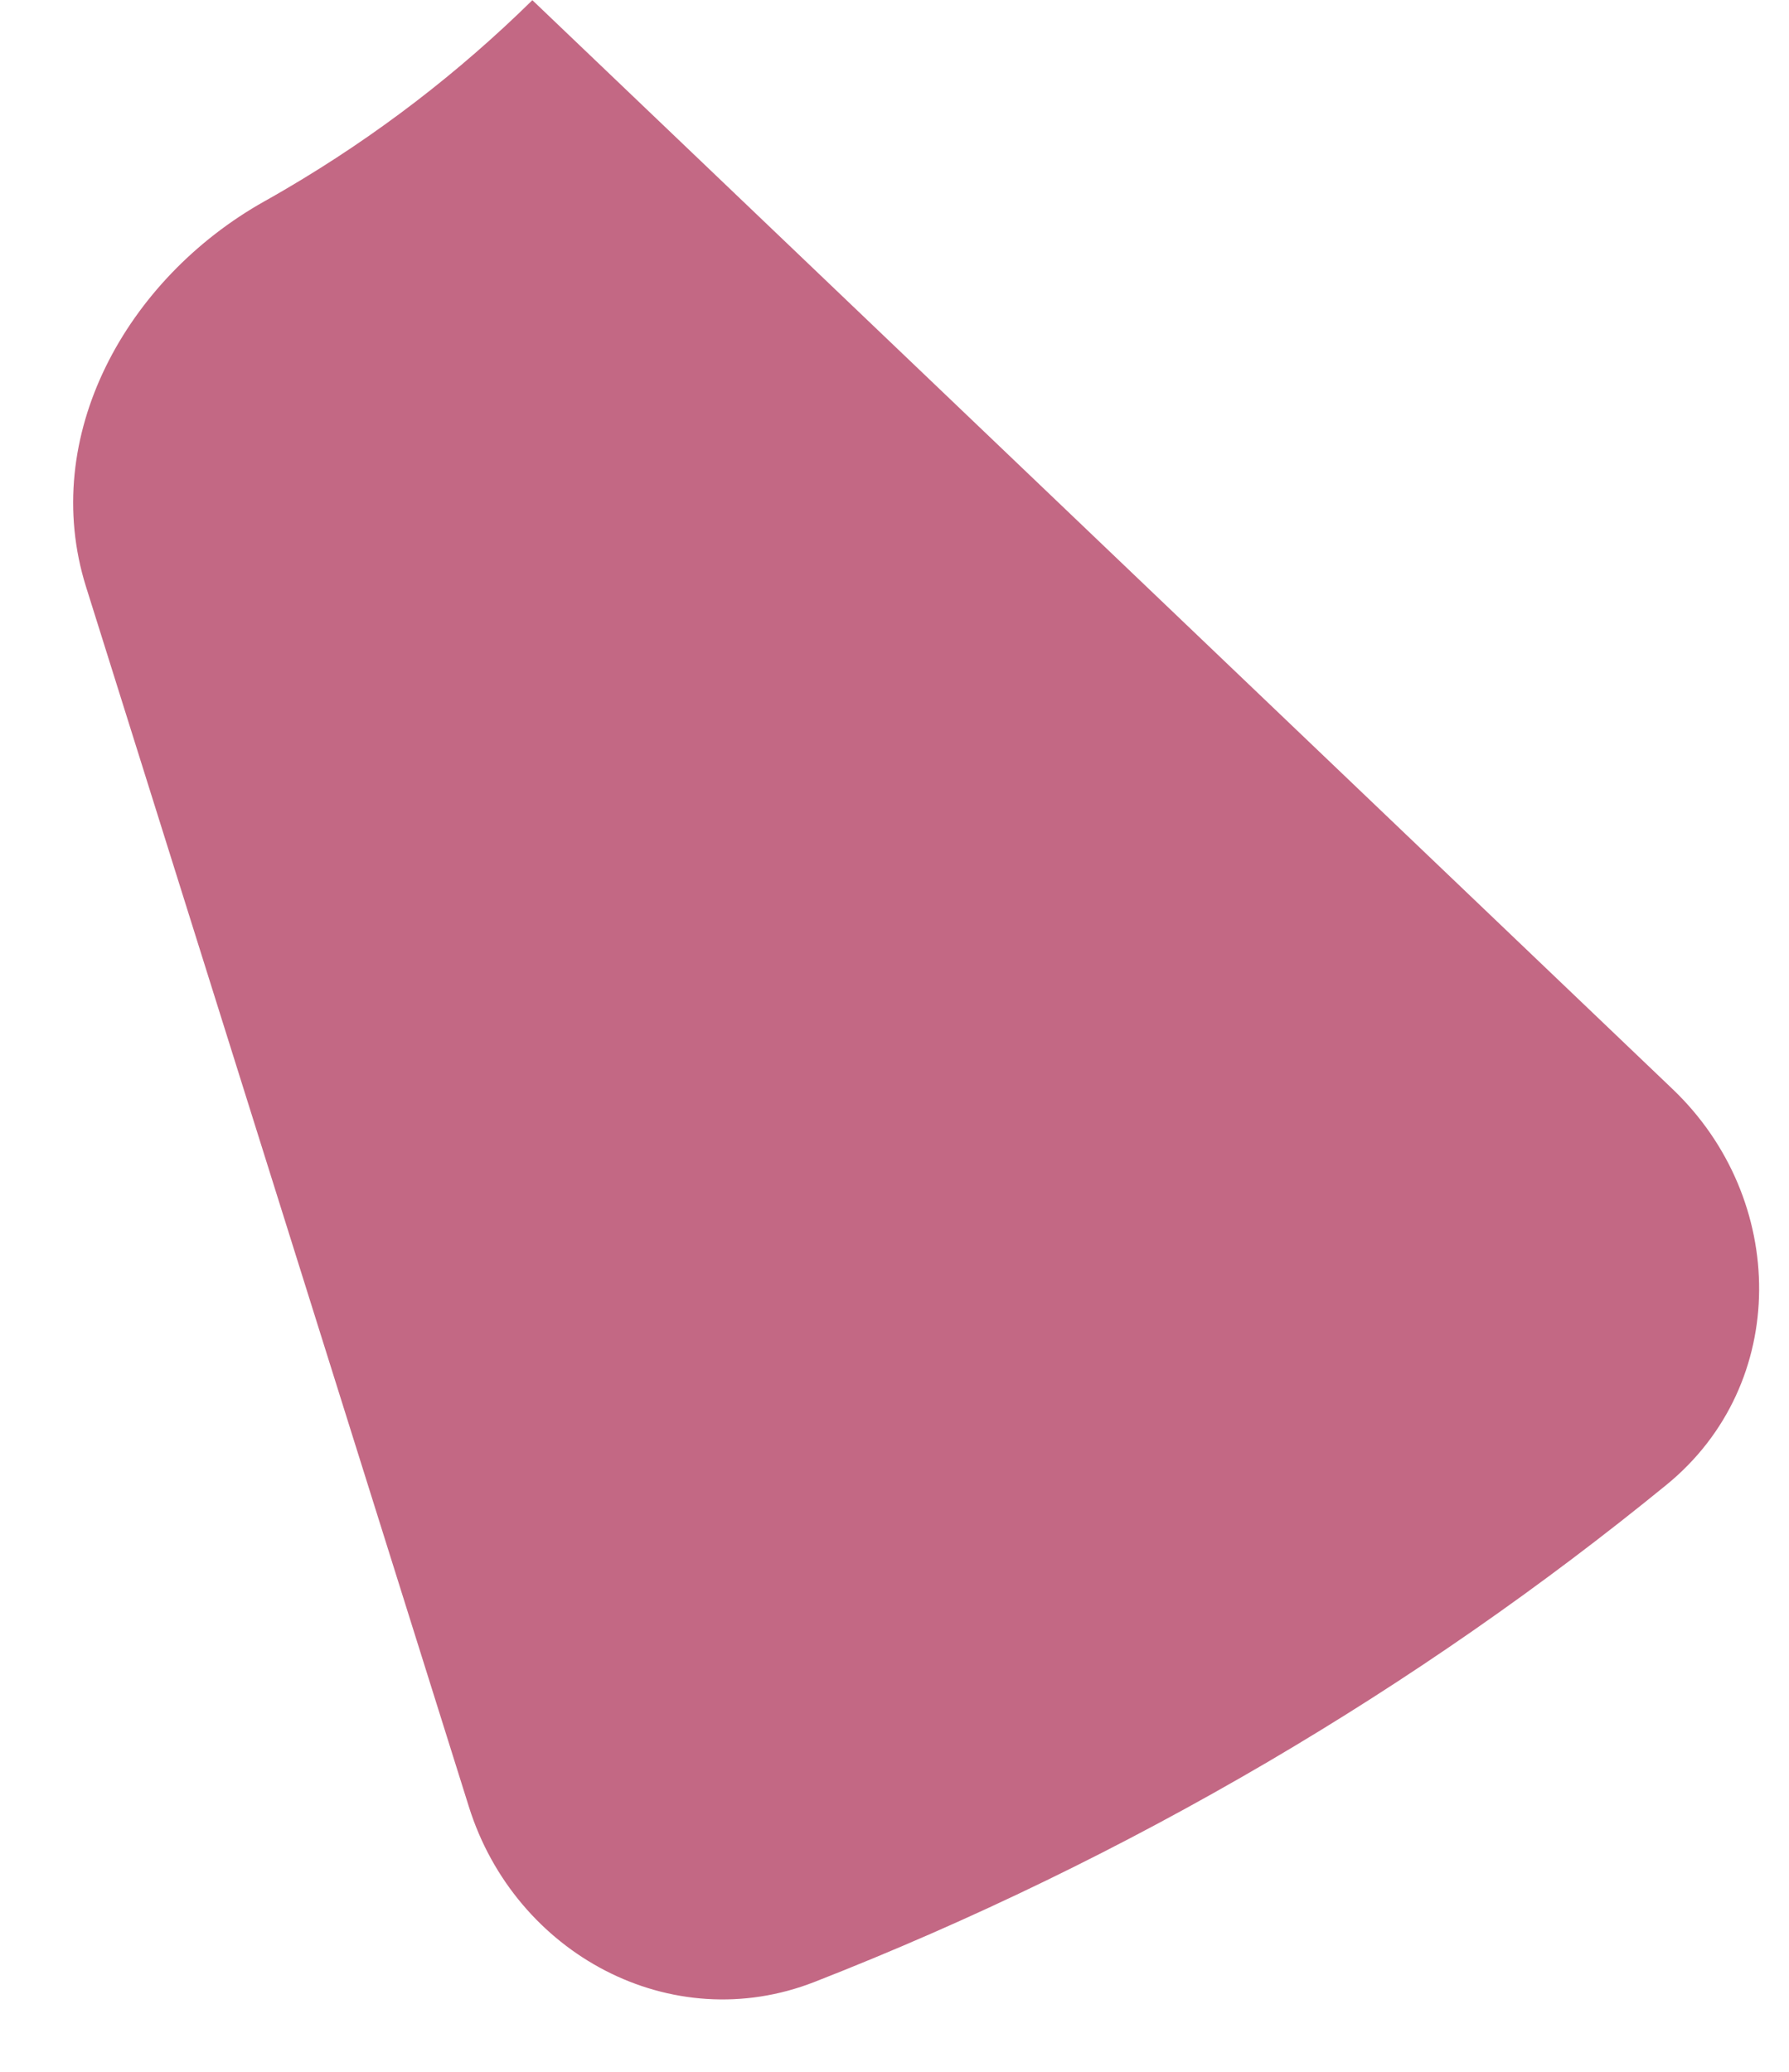 <?xml version="1.0" encoding="UTF-8"?> <svg xmlns="http://www.w3.org/2000/svg" width="19" height="22" viewBox="0 0 19 22" fill="none"><path d="M5.652 -2.47075e-07L17.764 11.565C18.988 12.733 19.011 14.694 17.701 15.765C16.373 16.849 14.961 17.831 13.467 18.708C11.92 19.615 10.316 20.394 8.652 21.045C7.128 21.642 5.47 20.748 4.98 19.186L0.914 6.232C0.412 4.632 1.344 2.96 2.806 2.139C2.886 2.095 2.964 2.049 3.043 2.003C4.001 1.44 4.871 0.772 5.656 -2.47237e-07" fill="#AA2950" fill-opacity="0.7"></path></svg> 